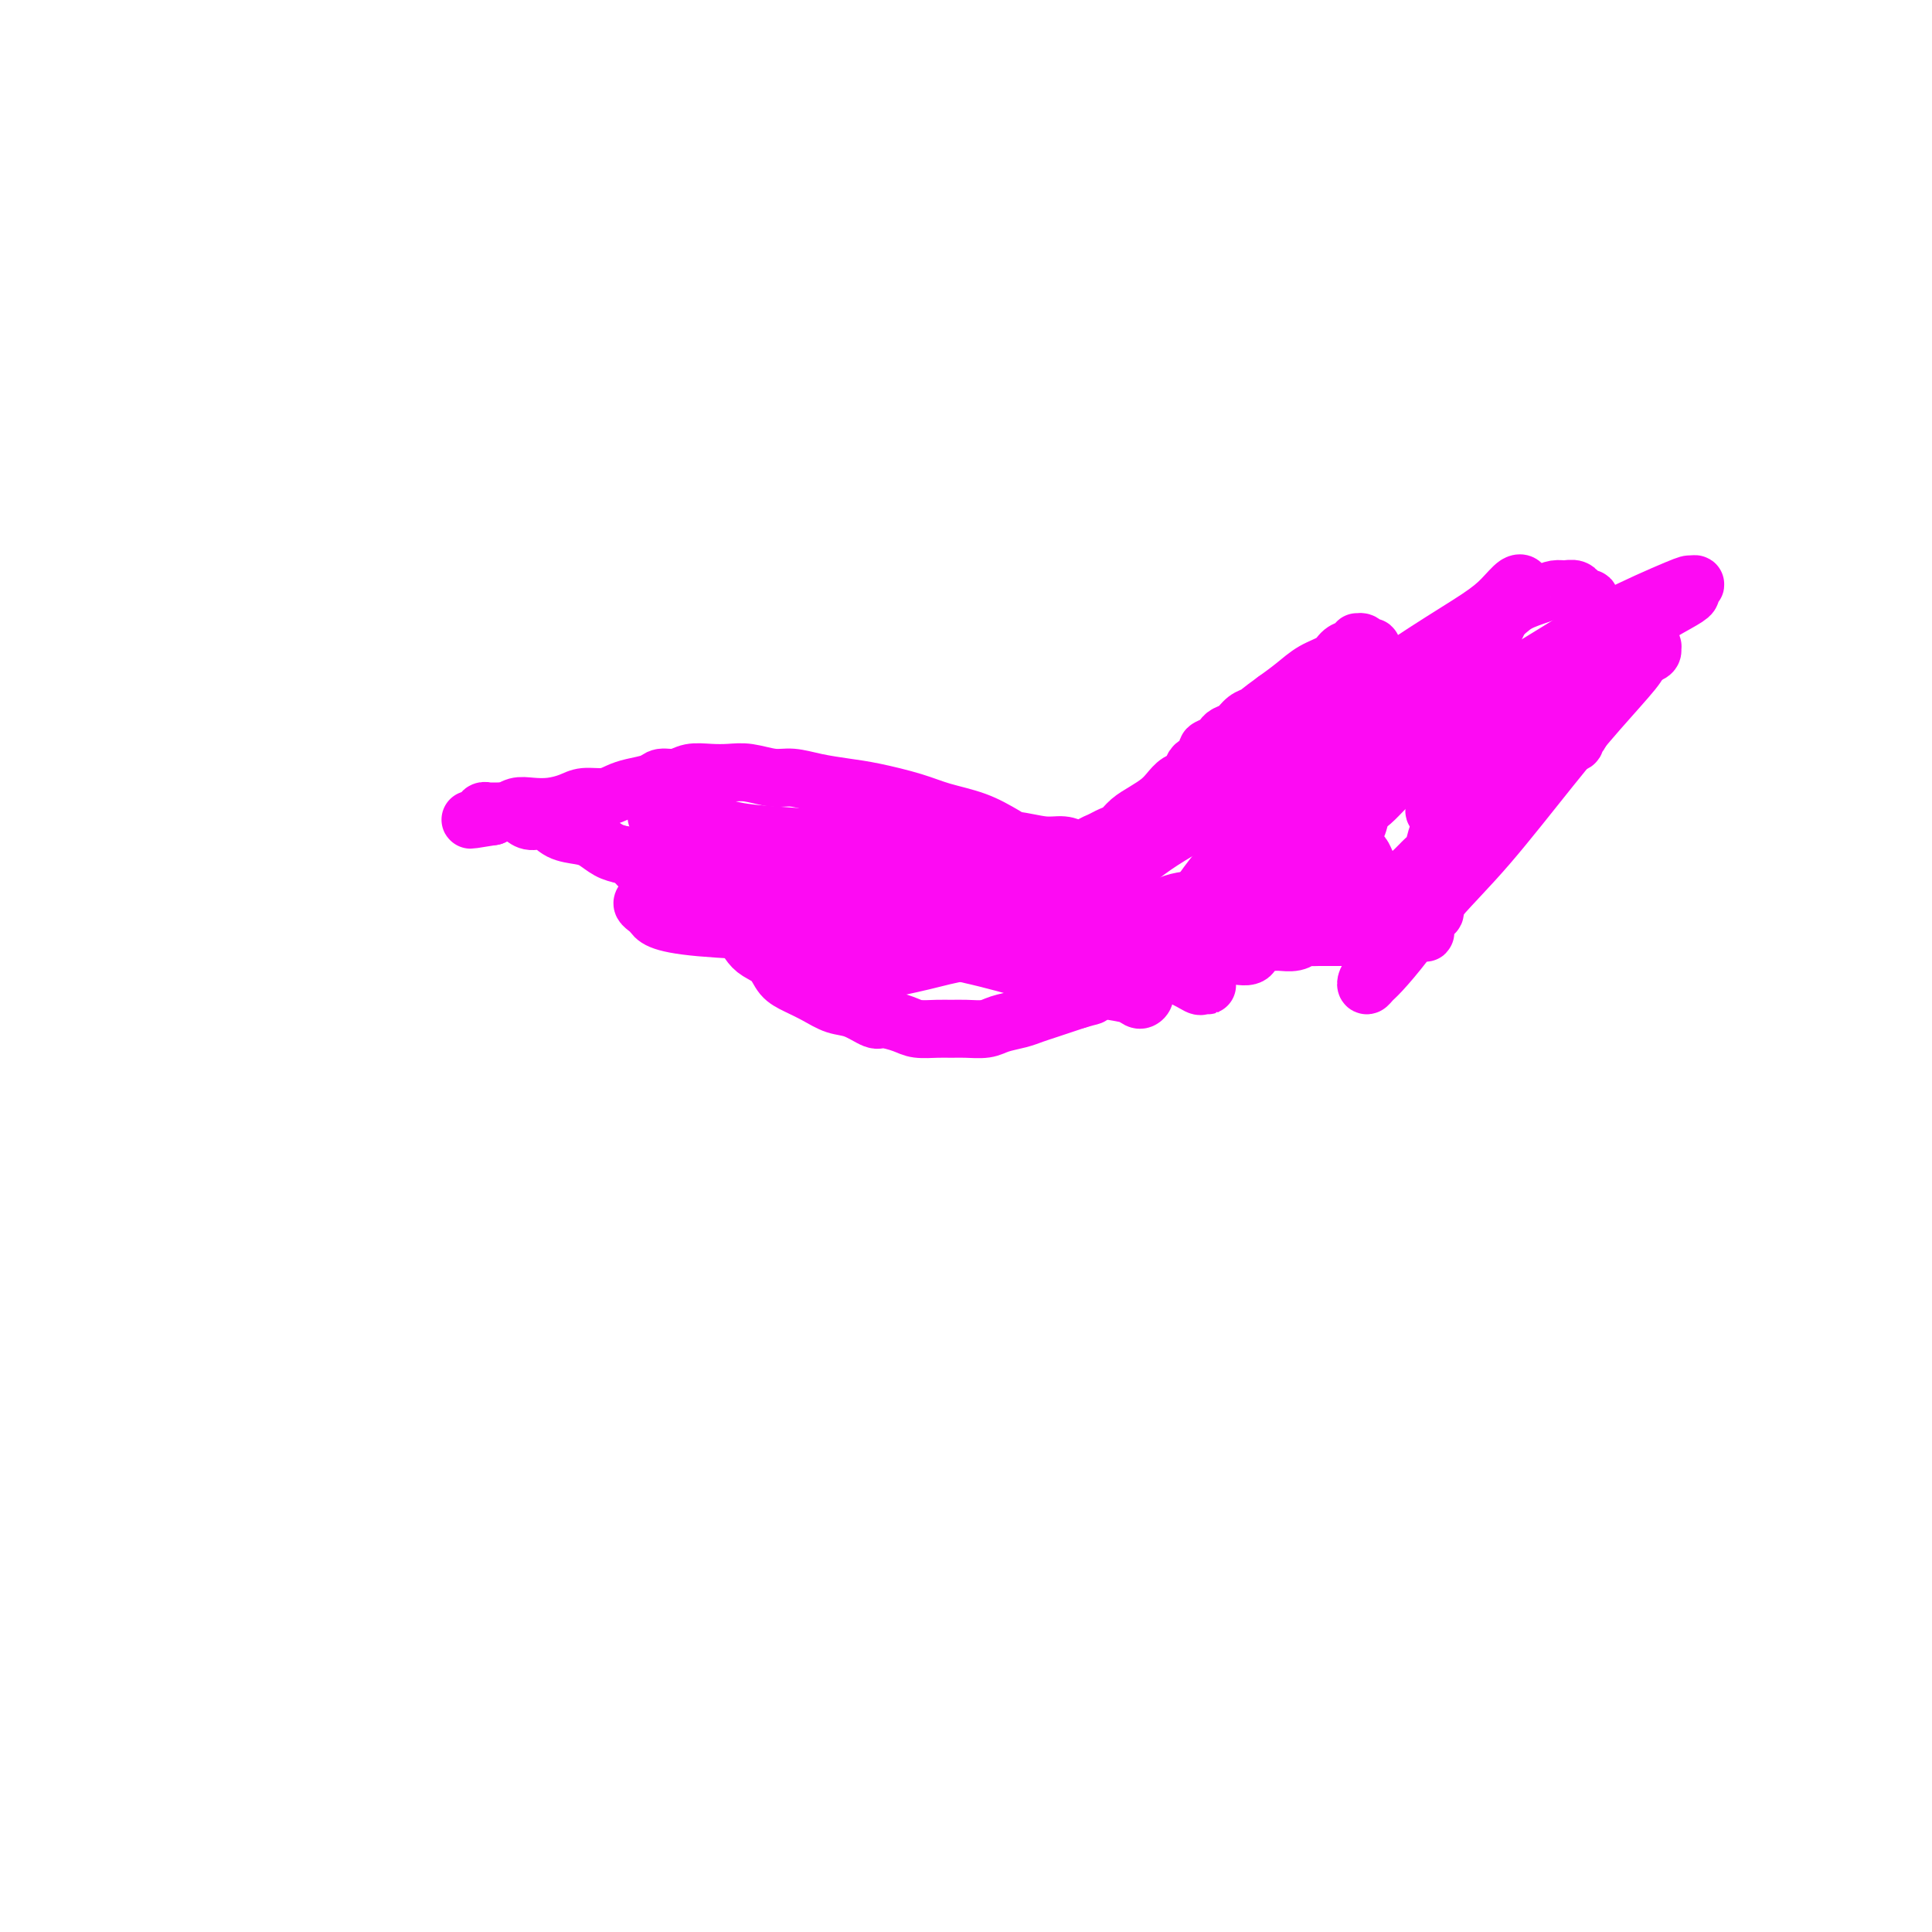 <svg viewBox='0 0 400 400' version='1.1' xmlns='http://www.w3.org/2000/svg' xmlns:xlink='http://www.w3.org/1999/xlink'><g fill='none' stroke='#FD0AF3' stroke-width='12' stroke-linecap='round' stroke-linejoin='round'><path d='M208,173c-1.870,-1.088 -3.741,-2.175 -6,-3c-2.259,-0.825 -4.907,-1.387 -7,-2c-2.093,-0.613 -3.631,-1.279 -6,-2c-2.369,-0.721 -5.570,-1.499 -8,-2c-2.430,-0.501 -4.089,-0.727 -6,-1c-1.911,-0.273 -4.075,-0.595 -6,-1c-1.925,-0.405 -3.609,-0.893 -5,-1c-1.391,-0.107 -2.487,0.166 -4,0c-1.513,-0.166 -3.444,-0.773 -5,-1c-1.556,-0.227 -2.739,-0.076 -4,0c-1.261,0.076 -2.601,0.076 -4,0c-1.399,-0.076 -2.857,-0.228 -4,0c-1.143,0.228 -1.972,0.834 -3,1c-1.028,0.166 -2.255,-0.109 -3,0c-0.745,0.109 -1.007,0.603 -2,1c-0.993,0.397 -2.715,0.698 -4,1c-1.285,0.302 -2.132,0.607 -3,1c-0.868,0.393 -1.758,0.876 -3,1c-1.242,0.124 -2.836,-0.111 -4,0c-1.164,0.111 -1.898,0.570 -3,1c-1.102,0.430 -2.571,0.833 -4,1c-1.429,0.167 -2.820,0.100 -4,0c-1.180,-0.100 -2.151,-0.233 -3,0c-0.849,0.233 -1.575,0.832 -2,1c-0.425,0.168 -0.550,-0.095 -1,0c-0.450,0.095 -1.225,0.547 -2,1'/><path d='M102,169c-8.442,1.392 -3.047,0.373 -1,0c2.047,-0.373 0.744,-0.100 0,0c-0.744,0.100 -0.931,0.028 -1,0c-0.069,-0.028 -0.020,-0.011 0,0c0.020,0.011 0.009,0.017 0,0c-0.009,-0.017 -0.018,-0.057 0,0c0.018,0.057 0.061,0.211 0,0c-0.061,-0.211 -0.228,-0.789 0,-1c0.228,-0.211 0.850,-0.057 1,0c0.150,0.057 -0.171,0.015 0,0c0.171,-0.015 0.834,-0.004 1,0c0.166,0.004 -0.167,0.001 0,0c0.167,-0.001 0.832,-0.000 1,0c0.168,0.000 -0.163,-0.001 0,0c0.163,0.001 0.820,0.003 1,0c0.180,-0.003 -0.119,-0.011 0,0c0.119,0.011 0.654,0.040 1,0c0.346,-0.040 0.503,-0.148 1,0c0.497,0.148 1.333,0.550 2,1c0.667,0.450 1.165,0.946 2,1c0.835,0.054 2.008,-0.333 3,0c0.992,0.333 1.802,1.385 3,2c1.198,0.615 2.785,0.794 4,1c1.215,0.206 2.058,0.440 3,1c0.942,0.560 1.983,1.446 3,2c1.017,0.554 2.008,0.777 3,1'/><path d='M129,177c4.636,1.583 2.725,1.541 3,2c0.275,0.459 2.735,1.417 4,2c1.265,0.583 1.336,0.789 2,1c0.664,0.211 1.921,0.427 3,1c1.079,0.573 1.980,1.503 3,2c1.020,0.497 2.160,0.559 3,1c0.840,0.441 1.379,1.259 2,2c0.621,0.741 1.325,1.405 2,2c0.675,0.595 1.321,1.122 2,2c0.679,0.878 1.391,2.108 2,3c0.609,0.892 1.113,1.446 2,2c0.887,0.554 2.155,1.108 3,2c0.845,0.892 1.267,2.121 2,3c0.733,0.879 1.776,1.406 3,2c1.224,0.594 2.630,1.255 4,2c1.370,0.745 2.706,1.576 4,2c1.294,0.424 2.547,0.443 4,1c1.453,0.557 3.106,1.652 4,2c0.894,0.348 1.030,-0.050 2,0c0.970,0.050 2.776,0.549 4,1c1.224,0.451 1.868,0.854 3,1c1.132,0.146 2.752,0.036 4,0c1.248,-0.036 2.123,0.001 3,0c0.877,-0.001 1.757,-0.042 3,0c1.243,0.042 2.850,0.166 4,0c1.150,-0.166 1.844,-0.622 3,-1c1.156,-0.378 2.774,-0.679 4,-1c1.226,-0.321 2.061,-0.663 3,-1c0.939,-0.337 1.984,-0.668 3,-1c1.016,-0.332 2.005,-0.666 3,-1c0.995,-0.334 1.998,-0.667 3,-1'/><path d='M223,207c3.470,-1.024 2.644,-0.584 3,-1c0.356,-0.416 1.894,-1.687 3,-2c1.106,-0.313 1.781,0.334 3,0c1.219,-0.334 2.983,-1.648 4,-2c1.017,-0.352 1.289,0.259 2,0c0.711,-0.259 1.863,-1.389 3,-2c1.137,-0.611 2.259,-0.704 3,-1c0.741,-0.296 1.101,-0.796 2,-1c0.899,-0.204 2.338,-0.111 3,0c0.662,0.111 0.547,0.240 1,0c0.453,-0.240 1.474,-0.848 2,-1c0.526,-0.152 0.559,0.152 1,0c0.441,-0.152 1.291,-0.759 2,-1c0.709,-0.241 1.277,-0.118 2,0c0.723,0.118 1.601,0.229 2,0c0.399,-0.229 0.320,-0.797 1,-1c0.680,-0.203 2.118,-0.040 3,0c0.882,0.040 1.209,-0.042 2,0c0.791,0.042 2.046,0.207 3,0c0.954,-0.207 1.608,-0.788 2,-1c0.392,-0.212 0.524,-0.057 1,0c0.476,0.057 1.297,0.015 2,0c0.703,-0.015 1.286,-0.004 2,0c0.714,0.004 1.557,0.001 2,0c0.443,-0.001 0.486,-0.001 1,0c0.514,0.001 1.500,0.004 2,0c0.500,-0.004 0.515,-0.015 1,0c0.485,0.015 1.439,0.056 2,0c0.561,-0.056 0.728,-0.207 1,0c0.272,0.207 0.649,0.774 1,1c0.351,0.226 0.675,0.113 1,0'/><path d='M286,195c4.975,-0.156 1.911,-0.045 1,0c-0.911,0.045 0.329,0.026 1,0c0.671,-0.026 0.771,-0.059 1,0c0.229,0.059 0.586,0.208 1,0c0.414,-0.208 0.886,-0.774 1,-1c0.114,-0.226 -0.128,-0.113 0,0c0.128,0.113 0.627,0.226 1,0c0.373,-0.226 0.622,-0.792 1,-1c0.378,-0.208 0.886,-0.060 1,0c0.114,0.060 -0.166,0.031 0,0c0.166,-0.031 0.776,-0.065 1,0c0.224,0.065 0.060,0.227 0,0c-0.060,-0.227 -0.017,-0.844 0,-1c0.017,-0.156 0.008,0.150 0,0c-0.008,-0.150 -0.016,-0.757 0,-1c0.016,-0.243 0.056,-0.122 0,0c-0.056,0.122 -0.207,0.244 0,0c0.207,-0.244 0.774,-0.854 1,-1c0.226,-0.146 0.113,0.172 0,0c-0.113,-0.172 -0.226,-0.833 0,-1c0.226,-0.167 0.792,0.162 1,0c0.208,-0.162 0.060,-0.813 0,-1c-0.060,-0.187 -0.030,0.091 0,0c0.030,-0.091 0.060,-0.550 0,-1c-0.060,-0.450 -0.208,-0.890 0,-1c0.208,-0.110 0.774,0.112 1,0c0.226,-0.112 0.113,-0.556 0,-1'/><path d='M298,185c0.691,-1.611 0.918,-1.638 1,-2c0.082,-0.362 0.018,-1.057 0,-2c-0.018,-0.943 0.010,-2.133 0,-3c-0.010,-0.867 -0.058,-1.411 0,-2c0.058,-0.589 0.223,-1.225 0,-2c-0.223,-0.775 -0.835,-1.691 -1,-3c-0.165,-1.309 0.115,-3.011 0,-4c-0.115,-0.989 -0.626,-1.265 -1,-2c-0.374,-0.735 -0.611,-1.929 -1,-3c-0.389,-1.071 -0.930,-2.019 -1,-3c-0.070,-0.981 0.332,-1.995 0,-3c-0.332,-1.005 -1.397,-2.002 -2,-3c-0.603,-0.998 -0.743,-1.996 -1,-3c-0.257,-1.004 -0.632,-2.013 -1,-3c-0.368,-0.987 -0.728,-1.952 -1,-3c-0.272,-1.048 -0.455,-2.178 -1,-3c-0.545,-0.822 -1.452,-1.334 -2,-2c-0.548,-0.666 -0.738,-1.484 -1,-2c-0.262,-0.516 -0.595,-0.731 -1,-1c-0.405,-0.269 -0.883,-0.594 -1,-1c-0.117,-0.406 0.127,-0.894 0,-1c-0.127,-0.106 -0.625,0.171 -1,0c-0.375,-0.171 -0.629,-0.790 -1,-1c-0.371,-0.210 -0.860,-0.012 -1,0c-0.140,0.012 0.070,-0.163 0,0c-0.070,0.163 -0.419,0.666 -1,1c-0.581,0.334 -1.393,0.501 -2,1c-0.607,0.499 -1.008,1.330 -2,2c-0.992,0.670 -2.575,1.181 -4,2c-1.425,0.819 -2.693,1.948 -4,3c-1.307,1.052 -2.654,2.026 -4,3'/><path d='M264,145c-3.285,2.350 -3.496,2.724 -4,3c-0.504,0.276 -1.299,0.455 -2,1c-0.701,0.545 -1.306,1.456 -2,2c-0.694,0.544 -1.476,0.722 -2,1c-0.524,0.278 -0.788,0.656 -1,1c-0.212,0.344 -0.372,0.654 -1,1c-0.628,0.346 -1.726,0.726 -2,1c-0.274,0.274 0.274,0.440 0,1c-0.274,0.560 -1.372,1.515 -2,2c-0.628,0.485 -0.786,0.500 -1,1c-0.214,0.500 -0.483,1.485 -1,2c-0.517,0.515 -1.283,0.560 -2,1c-0.717,0.440 -1.385,1.273 -2,2c-0.615,0.727 -1.176,1.346 -2,2c-0.824,0.654 -1.911,1.341 -3,2c-1.089,0.659 -2.179,1.290 -3,2c-0.821,0.710 -1.372,1.501 -2,2c-0.628,0.499 -1.334,0.708 -2,1c-0.666,0.292 -1.292,0.667 -2,1c-0.708,0.333 -1.498,0.625 -2,1c-0.502,0.375 -0.717,0.832 -1,1c-0.283,0.168 -0.635,0.045 -1,0c-0.365,-0.045 -0.742,-0.012 -1,0c-0.258,0.012 -0.398,0.003 -1,0c-0.602,-0.003 -1.668,-0.001 -2,0c-0.332,0.001 0.069,0.000 0,0c-0.069,-0.000 -0.607,-0.000 -1,0c-0.393,0.000 -0.641,0.000 -1,0c-0.359,-0.000 -0.827,-0.000 -1,0c-0.173,0.000 -0.049,0.000 0,0c0.049,-0.000 0.025,-0.000 0,0'/><path d='M248,186c0.458,-0.768 0.915,-1.536 2,-3c1.085,-1.464 2.797,-3.625 4,-5c1.203,-1.375 1.897,-1.965 3,-3c1.103,-1.035 2.617,-2.516 4,-4c1.383,-1.484 2.636,-2.973 4,-4c1.364,-1.027 2.837,-1.593 4,-2c1.163,-0.407 2.014,-0.656 3,-1c0.986,-0.344 2.107,-0.785 3,-1c0.893,-0.215 1.558,-0.206 2,0c0.442,0.206 0.660,0.610 1,1c0.340,0.390 0.802,0.767 1,1c0.198,0.233 0.131,0.322 0,1c-0.131,0.678 -0.326,1.944 -1,3c-0.674,1.056 -1.827,1.900 -3,3c-1.173,1.100 -2.364,2.455 -4,4c-1.636,1.545 -3.715,3.279 -6,5c-2.285,1.721 -4.776,3.429 -8,5c-3.224,1.571 -7.183,3.004 -10,4c-2.817,0.996 -4.493,1.554 -7,2c-2.507,0.446 -5.845,0.781 -8,1c-2.155,0.219 -3.127,0.321 -4,0c-0.873,-0.321 -1.646,-1.065 -2,-2c-0.354,-0.935 -0.288,-2.059 0,-3c0.288,-0.941 0.796,-1.697 2,-3c1.204,-1.303 3.102,-3.151 5,-5'/><path d='M233,180c2.722,-2.601 6.028,-5.103 11,-8c4.972,-2.897 11.609,-6.187 18,-9c6.391,-2.813 12.536,-5.147 17,-7c4.464,-1.853 7.246,-3.225 9,-4c1.754,-0.775 2.481,-0.951 3,-1c0.519,-0.049 0.832,0.031 1,0c0.168,-0.031 0.191,-0.172 0,0c-0.191,0.172 -0.596,0.656 -1,1c-0.404,0.344 -0.805,0.549 -1,1c-0.195,0.451 -0.182,1.149 -1,2c-0.818,0.851 -2.467,1.857 -4,3c-1.533,1.143 -2.952,2.425 -5,4c-2.048,1.575 -4.726,3.443 -7,5c-2.274,1.557 -4.143,2.803 -6,4c-1.857,1.197 -3.703,2.344 -5,3c-1.297,0.656 -2.045,0.819 -3,1c-0.955,0.181 -2.116,0.379 -3,0c-0.884,-0.379 -1.491,-1.335 -2,-2c-0.509,-0.665 -0.921,-1.038 -1,-2c-0.079,-0.962 0.176,-2.512 1,-4c0.824,-1.488 2.217,-2.913 3,-4c0.783,-1.087 0.957,-1.837 2,-3c1.043,-1.163 2.953,-2.739 5,-4c2.047,-1.261 4.229,-2.205 6,-3c1.771,-0.795 3.132,-1.439 5,-2c1.868,-0.561 4.244,-1.037 6,-1c1.756,0.037 2.893,0.587 4,1c1.107,0.413 2.183,0.688 3,1c0.817,0.312 1.376,0.661 2,1c0.624,0.339 1.312,0.670 2,1'/><path d='M292,154c1.867,0.576 1.036,0.015 1,0c-0.036,-0.015 0.723,0.517 1,1c0.277,0.483 0.072,0.917 0,1c-0.072,0.083 -0.012,-0.185 0,0c0.012,0.185 -0.022,0.821 0,1c0.022,0.179 0.102,-0.101 0,0c-0.102,0.101 -0.387,0.583 -1,1c-0.613,0.417 -1.555,0.768 -2,1c-0.445,0.232 -0.395,0.345 -1,1c-0.605,0.655 -1.865,1.851 -3,3c-1.135,1.149 -2.143,2.252 -3,3c-0.857,0.748 -1.561,1.141 -2,2c-0.439,0.859 -0.612,2.183 -1,3c-0.388,0.817 -0.990,1.125 -1,2c-0.010,0.875 0.574,2.315 1,3c0.426,0.685 0.694,0.613 1,1c0.306,0.387 0.649,1.232 1,2c0.351,0.768 0.710,1.459 1,2c0.290,0.541 0.511,0.933 1,1c0.489,0.067 1.244,-0.192 2,0c0.756,0.192 1.512,0.836 2,1c0.488,0.164 0.708,-0.152 1,0c0.292,0.152 0.656,0.773 1,1c0.344,0.227 0.666,0.061 1,0c0.334,-0.061 0.678,-0.016 1,0c0.322,0.016 0.622,0.004 1,0c0.378,-0.004 0.832,-0.001 1,0c0.168,0.001 0.048,0.000 0,0c-0.048,-0.000 -0.024,-0.000 0,0'/><path d='M295,184c1.377,0.310 -0.182,0.084 -1,0c-0.818,-0.084 -0.896,-0.026 -1,0c-0.104,0.026 -0.235,0.021 -1,0c-0.765,-0.021 -2.164,-0.058 -3,0c-0.836,0.058 -1.110,0.211 -2,0c-0.890,-0.211 -2.396,-0.786 -4,-1c-1.604,-0.214 -3.306,-0.069 -5,0c-1.694,0.069 -3.381,0.060 -5,0c-1.619,-0.060 -3.170,-0.173 -5,0c-1.830,0.173 -3.940,0.631 -6,1c-2.060,0.369 -4.069,0.650 -6,1c-1.931,0.350 -3.782,0.770 -6,1c-2.218,0.230 -4.803,0.271 -7,1c-2.197,0.729 -4.005,2.147 -6,3c-1.995,0.853 -4.175,1.143 -6,2c-1.825,0.857 -3.293,2.283 -5,3c-1.707,0.717 -3.652,0.725 -5,1c-1.348,0.275 -2.100,0.816 -3,1c-0.900,0.184 -1.949,0.010 -3,0c-1.051,-0.010 -2.104,0.145 -3,0c-0.896,-0.145 -1.633,-0.590 -2,-1c-0.367,-0.410 -0.362,-0.785 -1,-1c-0.638,-0.215 -1.917,-0.270 -3,-1c-1.083,-0.730 -1.970,-2.135 -3,-3c-1.030,-0.865 -2.201,-1.191 -3,-2c-0.799,-0.809 -1.224,-2.101 -2,-3c-0.776,-0.899 -1.901,-1.407 -3,-2c-1.099,-0.593 -2.171,-1.272 -3,-2c-0.829,-0.728 -1.416,-1.504 -2,-2c-0.584,-0.496 -1.167,-0.713 -2,-1c-0.833,-0.287 -1.917,-0.643 -3,-1'/><path d='M185,178c-4.734,-3.110 -3.067,-1.384 -3,-1c0.067,0.384 -1.464,-0.573 -3,-1c-1.536,-0.427 -3.078,-0.325 -5,0c-1.922,0.325 -4.225,0.872 -6,1c-1.775,0.128 -3.022,-0.164 -5,0c-1.978,0.164 -4.686,0.784 -7,1c-2.314,0.216 -4.234,0.026 -6,0c-1.766,-0.026 -3.377,0.110 -5,0c-1.623,-0.110 -3.257,-0.467 -4,-1c-0.743,-0.533 -0.595,-1.243 -1,-2c-0.405,-0.757 -1.362,-1.561 -2,-2c-0.638,-0.439 -0.957,-0.514 -1,-1c-0.043,-0.486 0.189,-1.384 0,-2c-0.189,-0.616 -0.798,-0.949 -1,-1c-0.202,-0.051 0.005,0.182 0,0c-0.005,-0.182 -0.221,-0.777 0,-1c0.221,-0.223 0.878,-0.072 1,0c0.122,0.072 -0.291,0.064 0,0c0.291,-0.064 1.286,-0.186 2,0c0.714,0.186 1.147,0.679 2,1c0.853,0.321 2.125,0.469 4,1c1.875,0.531 4.353,1.445 7,2c2.647,0.555 5.463,0.752 9,1c3.537,0.248 7.795,0.549 12,1c4.205,0.451 8.358,1.053 12,1c3.642,-0.053 6.775,-0.761 10,-1c3.225,-0.239 6.544,-0.009 9,0c2.456,0.009 4.050,-0.204 6,0c1.950,0.204 4.256,0.824 6,1c1.744,0.176 2.927,-0.093 4,0c1.073,0.093 2.037,0.546 3,1'/><path d='M223,176c13.890,1.111 5.617,0.890 3,1c-2.617,0.110 0.424,0.551 2,1c1.576,0.449 1.686,0.905 2,1c0.314,0.095 0.830,-0.171 1,0c0.170,0.171 -0.008,0.778 0,1c0.008,0.222 0.203,0.059 0,0c-0.203,-0.059 -0.802,-0.015 -1,0c-0.198,0.015 0.006,0.000 0,0c-0.006,-0.000 -0.220,0.014 -1,0c-0.780,-0.014 -2.125,-0.056 -4,0c-1.875,0.056 -4.280,0.211 -7,0c-2.720,-0.211 -5.755,-0.789 -9,-1c-3.245,-0.211 -6.700,-0.056 -10,0c-3.300,0.056 -6.444,0.014 -9,0c-2.556,-0.014 -4.526,-0.001 -6,0c-1.474,0.001 -2.454,-0.011 -3,0c-0.546,0.011 -0.658,0.044 -1,0c-0.342,-0.044 -0.915,-0.164 -1,0c-0.085,0.164 0.317,0.613 1,1c0.683,0.387 1.645,0.712 3,1c1.355,0.288 3.102,0.538 6,1c2.898,0.462 6.947,1.136 13,2c6.053,0.864 14.109,1.918 21,3c6.891,1.082 12.616,2.193 17,3c4.384,0.807 7.427,1.311 9,2c1.573,0.689 1.676,1.562 3,2c1.324,0.438 3.869,0.441 5,1c1.131,0.559 0.850,1.676 1,2c0.150,0.324 0.733,-0.143 1,0c0.267,0.143 0.219,0.898 -1,1c-1.219,0.102 -3.610,-0.449 -6,-1'/><path d='M252,197c-4.354,-0.217 -11.739,-0.759 -19,-1c-7.261,-0.241 -14.398,-0.180 -20,0c-5.602,0.180 -9.669,0.479 -13,1c-3.331,0.521 -5.927,1.265 -9,2c-3.073,0.735 -6.624,1.461 -9,2c-2.376,0.539 -3.578,0.891 -5,1c-1.422,0.109 -3.066,-0.026 -4,0c-0.934,0.026 -1.160,0.211 -1,0c0.160,-0.211 0.707,-0.820 1,-1c0.293,-0.180 0.334,0.069 1,0c0.666,-0.069 1.957,-0.458 4,-1c2.043,-0.542 4.837,-1.239 9,-2c4.163,-0.761 9.695,-1.585 15,-2c5.305,-0.415 10.385,-0.419 15,0c4.615,0.419 8.766,1.261 12,2c3.234,0.739 5.551,1.375 8,2c2.449,0.625 5.030,1.239 7,2c1.970,0.761 3.328,1.669 4,2c0.672,0.331 0.660,0.086 1,0c0.340,-0.086 1.034,-0.014 1,0c-0.034,0.014 -0.796,-0.030 -1,0c-0.204,0.030 0.151,0.135 0,0c-0.151,-0.135 -0.807,-0.511 -2,-1c-1.193,-0.489 -2.924,-1.090 -5,-2c-2.076,-0.910 -4.498,-2.130 -7,-3c-2.502,-0.870 -5.085,-1.392 -8,-2c-2.915,-0.608 -6.162,-1.304 -9,-2c-2.838,-0.696 -5.266,-1.393 -8,-2c-2.734,-0.607 -5.775,-1.125 -9,-2c-3.225,-0.875 -6.636,-2.107 -10,-3c-3.364,-0.893 -6.682,-1.446 -10,-2'/><path d='M181,185c-11.922,-3.514 -8.229,-2.799 -8,-3c0.229,-0.201 -3.008,-1.320 -5,-2c-1.992,-0.680 -2.739,-0.923 -3,-1c-0.261,-0.077 -0.035,0.011 0,0c0.035,-0.011 -0.121,-0.120 0,0c0.121,0.120 0.517,0.468 2,1c1.483,0.532 4.051,1.248 6,2c1.949,0.752 3.278,1.539 7,3c3.722,1.461 9.837,3.596 17,6c7.163,2.404 15.374,5.077 21,7c5.626,1.923 8.668,3.094 11,4c2.332,0.906 3.955,1.546 5,2c1.045,0.454 1.511,0.722 2,1c0.489,0.278 1.000,0.567 1,1c-0.000,0.433 -0.512,1.010 -1,1c-0.488,-0.010 -0.954,-0.606 -2,-1c-1.046,-0.394 -2.674,-0.584 -5,-1c-2.326,-0.416 -5.351,-1.056 -12,-3c-6.649,-1.944 -16.924,-5.190 -31,-7c-14.076,-1.810 -31.955,-2.182 -41,-3c-9.045,-0.818 -9.257,-2.082 -10,-3c-0.743,-0.918 -2.015,-1.489 -2,-2c0.015,-0.511 1.319,-0.961 2,-1c0.681,-0.039 0.740,0.332 2,0c1.260,-0.332 3.720,-1.366 7,-2c3.280,-0.634 7.381,-0.868 12,-1c4.619,-0.132 9.757,-0.162 15,0c5.243,0.162 10.591,0.518 15,1c4.409,0.482 7.879,1.091 11,2c3.121,0.909 5.892,2.117 8,3c2.108,0.883 3.554,1.442 5,2'/><path d='M210,191c6.591,1.707 3.569,1.974 3,2c-0.569,0.026 1.314,-0.190 2,0c0.686,0.190 0.174,0.787 0,1c-0.174,0.213 -0.009,0.044 0,0c0.009,-0.044 -0.139,0.038 -1,0c-0.861,-0.038 -2.435,-0.196 -6,-1c-3.565,-0.804 -9.120,-2.254 -16,-4c-6.880,-1.746 -15.084,-3.788 -19,-5c-3.916,-1.212 -3.544,-1.593 -4,-2c-0.456,-0.407 -1.740,-0.840 -2,-1c-0.260,-0.160 0.504,-0.049 1,0c0.496,0.049 0.723,0.034 1,0c0.277,-0.034 0.603,-0.088 1,0c0.397,0.088 0.865,0.316 2,1c1.135,0.684 2.937,1.822 6,3c3.063,1.178 7.387,2.395 12,4c4.613,1.605 9.515,3.597 14,5c4.485,1.403 8.553,2.217 12,3c3.447,0.783 6.273,1.535 9,2c2.727,0.465 5.354,0.642 7,1c1.646,0.358 2.311,0.895 3,1c0.689,0.105 1.403,-0.223 2,0c0.597,0.223 1.076,0.996 1,1c-0.076,0.004 -0.709,-0.761 -1,-1c-0.291,-0.239 -0.241,0.049 0,0c0.241,-0.049 0.673,-0.436 1,-1c0.327,-0.564 0.550,-1.306 1,-2c0.450,-0.694 1.129,-1.341 3,-2c1.871,-0.659 4.936,-1.329 8,-2'/><path d='M250,194c3.530,-1.137 6.857,-1.978 11,-3c4.143,-1.022 9.104,-2.225 13,-3c3.896,-0.775 6.728,-1.121 9,-2c2.272,-0.879 3.985,-2.291 5,-3c1.015,-0.709 1.333,-0.715 2,-1c0.667,-0.285 1.684,-0.850 2,-1c0.316,-0.150 -0.070,0.115 0,0c0.070,-0.115 0.596,-0.610 1,-1c0.404,-0.390 0.684,-0.673 1,-1c0.316,-0.327 0.666,-0.696 1,-1c0.334,-0.304 0.650,-0.542 1,-1c0.350,-0.458 0.734,-1.138 1,-2c0.266,-0.862 0.415,-1.908 1,-3c0.585,-1.092 1.606,-2.231 2,-3c0.394,-0.769 0.161,-1.167 0,-2c-0.161,-0.833 -0.250,-2.102 0,-3c0.250,-0.898 0.839,-1.424 1,-2c0.161,-0.576 -0.106,-1.201 0,-2c0.106,-0.799 0.584,-1.773 1,-2c0.416,-0.227 0.771,0.293 1,0c0.229,-0.293 0.333,-1.399 1,-2c0.667,-0.601 1.899,-0.697 3,-1c1.101,-0.303 2.073,-0.813 3,-1c0.927,-0.187 1.810,-0.050 3,0c1.190,0.050 2.687,0.013 4,0c1.313,-0.013 2.442,-0.004 3,0c0.558,0.004 0.545,0.001 1,0c0.455,-0.001 1.380,-0.000 2,0c0.620,0.000 0.936,0.000 1,0c0.064,-0.000 -0.125,-0.000 0,0c0.125,0.000 0.562,0.000 1,0'/><path d='M325,154c2.257,-0.225 0.398,-0.787 0,-1c-0.398,-0.213 0.663,-0.076 1,0c0.337,0.076 -0.051,0.090 0,0c0.051,-0.090 0.539,-0.286 1,-1c0.461,-0.714 0.894,-1.946 1,-3c0.106,-1.054 -0.115,-1.929 0,-3c0.115,-1.071 0.567,-2.338 1,-4c0.433,-1.662 0.848,-3.720 1,-5c0.152,-1.280 0.042,-1.782 0,-3c-0.042,-1.218 -0.015,-3.152 0,-4c0.015,-0.848 0.018,-0.609 0,-1c-0.018,-0.391 -0.057,-1.411 0,-2c0.057,-0.589 0.209,-0.745 0,-1c-0.209,-0.255 -0.778,-0.608 -1,-1c-0.222,-0.392 -0.097,-0.822 0,-1c0.097,-0.178 0.168,-0.104 0,0c-0.168,0.104 -0.573,0.238 -1,0c-0.427,-0.238 -0.877,-0.849 -1,-1c-0.123,-0.151 0.079,0.158 0,0c-0.079,-0.158 -0.440,-0.783 -1,-1c-0.560,-0.217 -1.319,-0.025 -2,0c-0.681,0.025 -1.285,-0.116 -2,0c-0.715,0.116 -1.540,0.491 -3,1c-1.460,0.509 -3.556,1.153 -5,2c-1.444,0.847 -2.236,1.897 -4,3c-1.764,1.103 -4.502,2.259 -7,4c-2.498,1.741 -4.758,4.069 -7,6c-2.242,1.931 -4.467,3.466 -7,5c-2.533,1.534 -5.374,3.067 -8,5c-2.626,1.933 -5.036,4.267 -7,6c-1.964,1.733 -3.482,2.867 -5,4'/><path d='M269,158c-9.389,6.366 -6.361,4.281 -6,4c0.361,-0.281 -1.943,1.242 -3,2c-1.057,0.758 -0.866,0.752 -1,1c-0.134,0.248 -0.593,0.750 -1,1c-0.407,0.250 -0.763,0.249 -1,0c-0.237,-0.249 -0.356,-0.744 0,-1c0.356,-0.256 1.186,-0.272 2,-1c0.814,-0.728 1.612,-2.166 2,-3c0.388,-0.834 0.364,-1.062 3,-3c2.636,-1.938 7.930,-5.585 11,-8c3.070,-2.415 3.915,-3.597 7,-6c3.085,-2.403 8.411,-6.027 13,-9c4.589,-2.973 8.441,-5.295 11,-7c2.559,-1.705 3.826,-2.795 5,-4c1.174,-1.205 2.257,-2.526 3,-3c0.743,-0.474 1.148,-0.099 1,0c-0.148,0.099 -0.848,-0.076 -1,0c-0.152,0.076 0.246,0.404 0,1c-0.246,0.596 -1.134,1.461 -2,3c-0.866,1.539 -1.710,3.751 -3,6c-1.290,2.249 -3.026,4.534 -5,7c-1.974,2.466 -4.184,5.112 -6,7c-1.816,1.888 -3.236,3.016 -5,5c-1.764,1.984 -3.870,4.823 -6,7c-2.130,2.177 -4.283,3.691 -6,5c-1.717,1.309 -2.996,2.413 -4,3c-1.004,0.587 -1.732,0.658 -2,1c-0.268,0.342 -0.077,0.955 0,1c0.077,0.045 0.038,-0.477 0,-1'/><path d='M275,166c-3.504,3.140 -0.763,0.488 1,-1c1.763,-1.488 2.550,-1.814 4,-3c1.450,-1.186 3.564,-3.232 11,-8c7.436,-4.768 20.193,-12.259 28,-17c7.807,-4.741 10.662,-6.731 15,-9c4.338,-2.269 10.159,-4.815 13,-6c2.841,-1.185 2.704,-1.007 3,-1c0.296,0.007 1.027,-0.158 1,0c-0.027,0.158 -0.813,0.637 -1,1c-0.187,0.363 0.224,0.610 0,1c-0.224,0.390 -1.083,0.923 -3,2c-1.917,1.077 -4.893,2.696 -8,5c-3.107,2.304 -6.345,5.291 -10,8c-3.655,2.709 -7.728,5.141 -11,7c-3.272,1.859 -5.742,3.147 -8,5c-2.258,1.853 -4.304,4.271 -6,6c-1.696,1.729 -3.044,2.769 -4,4c-0.956,1.231 -1.522,2.652 -2,4c-0.478,1.348 -0.869,2.623 -1,3c-0.131,0.377 -0.003,-0.144 0,0c0.003,0.144 -0.119,0.952 0,1c0.119,0.048 0.481,-0.663 1,-1c0.519,-0.337 1.196,-0.298 2,-1c0.804,-0.702 1.734,-2.145 4,-4c2.266,-1.855 5.869,-4.122 10,-7c4.131,-2.878 8.791,-6.365 12,-9c3.209,-2.635 4.966,-4.416 7,-6c2.034,-1.584 4.343,-2.971 6,-4c1.657,-1.029 2.661,-1.698 3,-2c0.339,-0.302 0.014,-0.235 0,0c-0.014,0.235 0.282,0.639 0,1c-0.282,0.361 -1.141,0.681 -2,1'/><path d='M340,136c-0.453,0.639 -0.587,1.238 -2,3c-1.413,1.762 -4.106,4.689 -7,8c-2.894,3.311 -5.990,7.006 -10,12c-4.010,4.994 -8.934,11.288 -13,16c-4.066,4.712 -7.275,7.841 -10,11c-2.725,3.159 -4.966,6.347 -7,9c-2.034,2.653 -3.862,4.772 -5,6c-1.138,1.228 -1.587,1.565 -2,2c-0.413,0.435 -0.790,0.967 -1,1c-0.210,0.033 -0.252,-0.435 0,-1c0.252,-0.565 0.799,-1.229 1,-2c0.201,-0.771 0.058,-1.649 0,-2c-0.058,-0.351 -0.029,-0.176 0,0'/></g>
</svg>